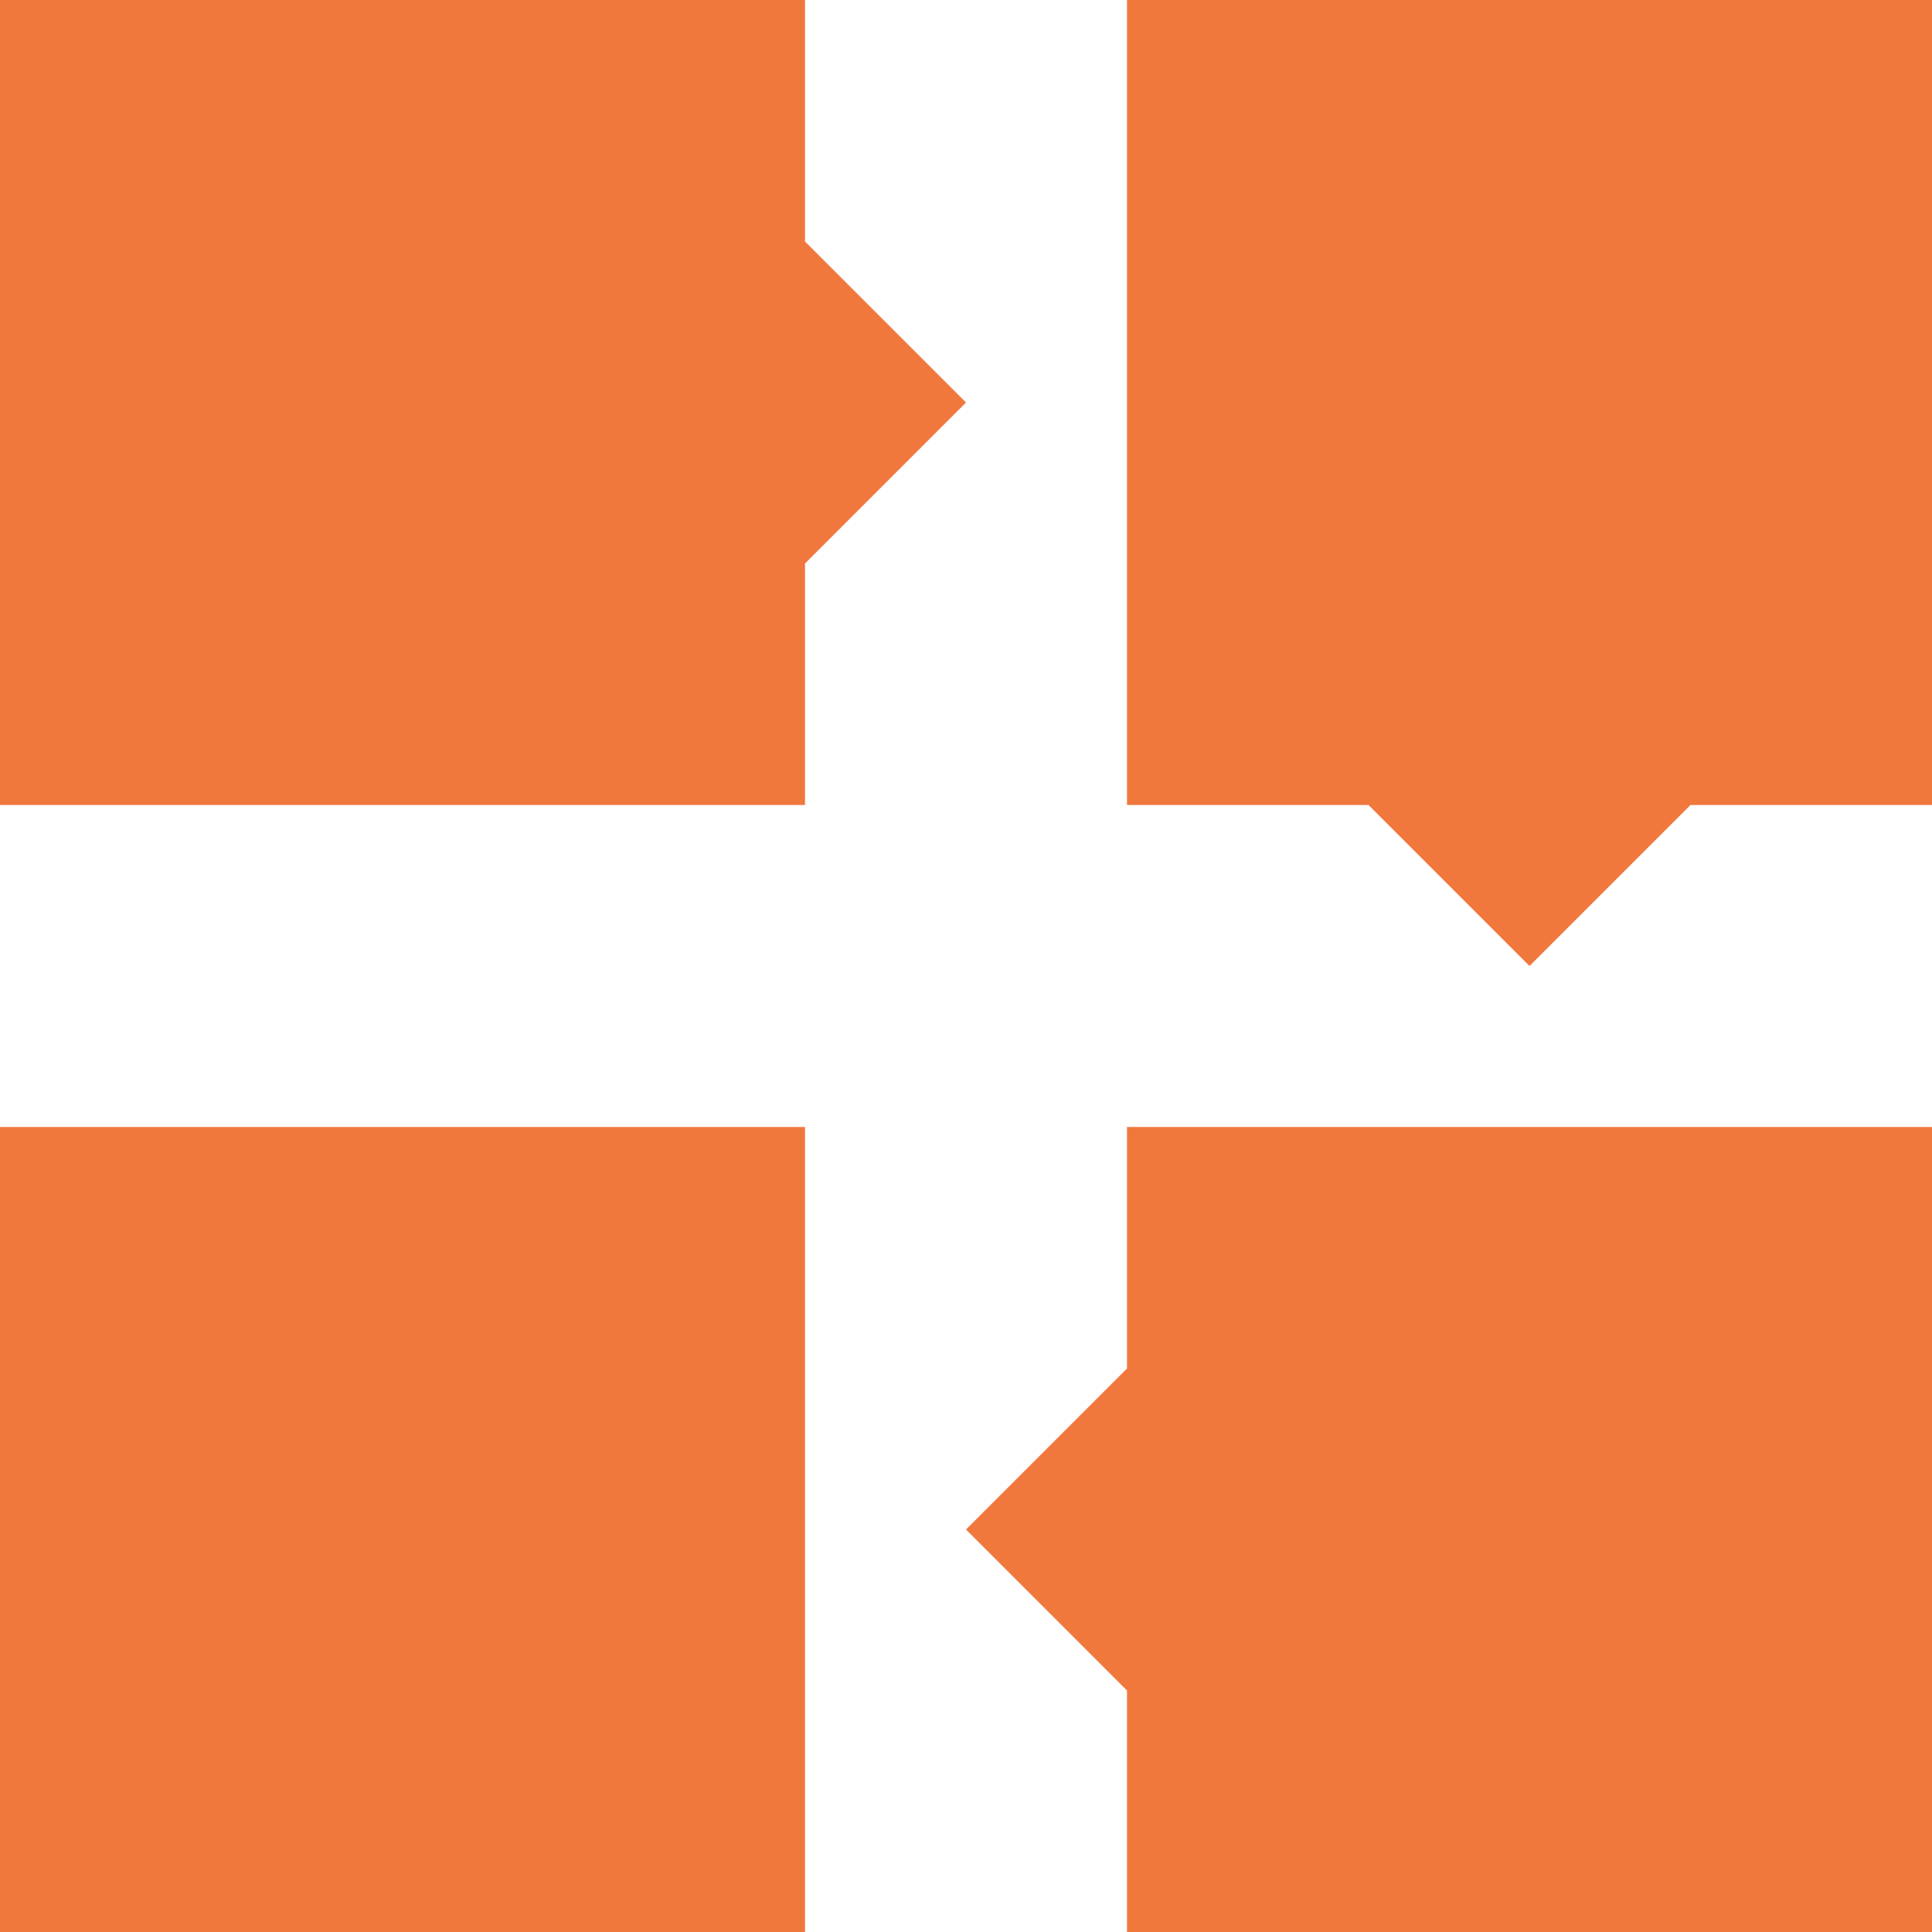 <?xml version="1.0" encoding="UTF-8"?> <svg xmlns="http://www.w3.org/2000/svg" id="Layer_1" data-name="Layer 1" viewBox="0 0 24 24"><defs><style> .cls-1 { fill: #f0783c; } </style></defs><polygon class="cls-1" points="10 3 10 0 0 0 0 10 10 10 10 7 12 5 10 3"></polygon><polygon class="cls-1" points="14 0 14 10 17 10 19 12 21 10 24 10 24 0 14 0"></polygon><polygon class="cls-1" points="14 17 12 19 14 21 14 24 24 24 24 14 14 14 14 17"></polygon><rect class="cls-1" y="14" width="10" height="10"></rect></svg> 